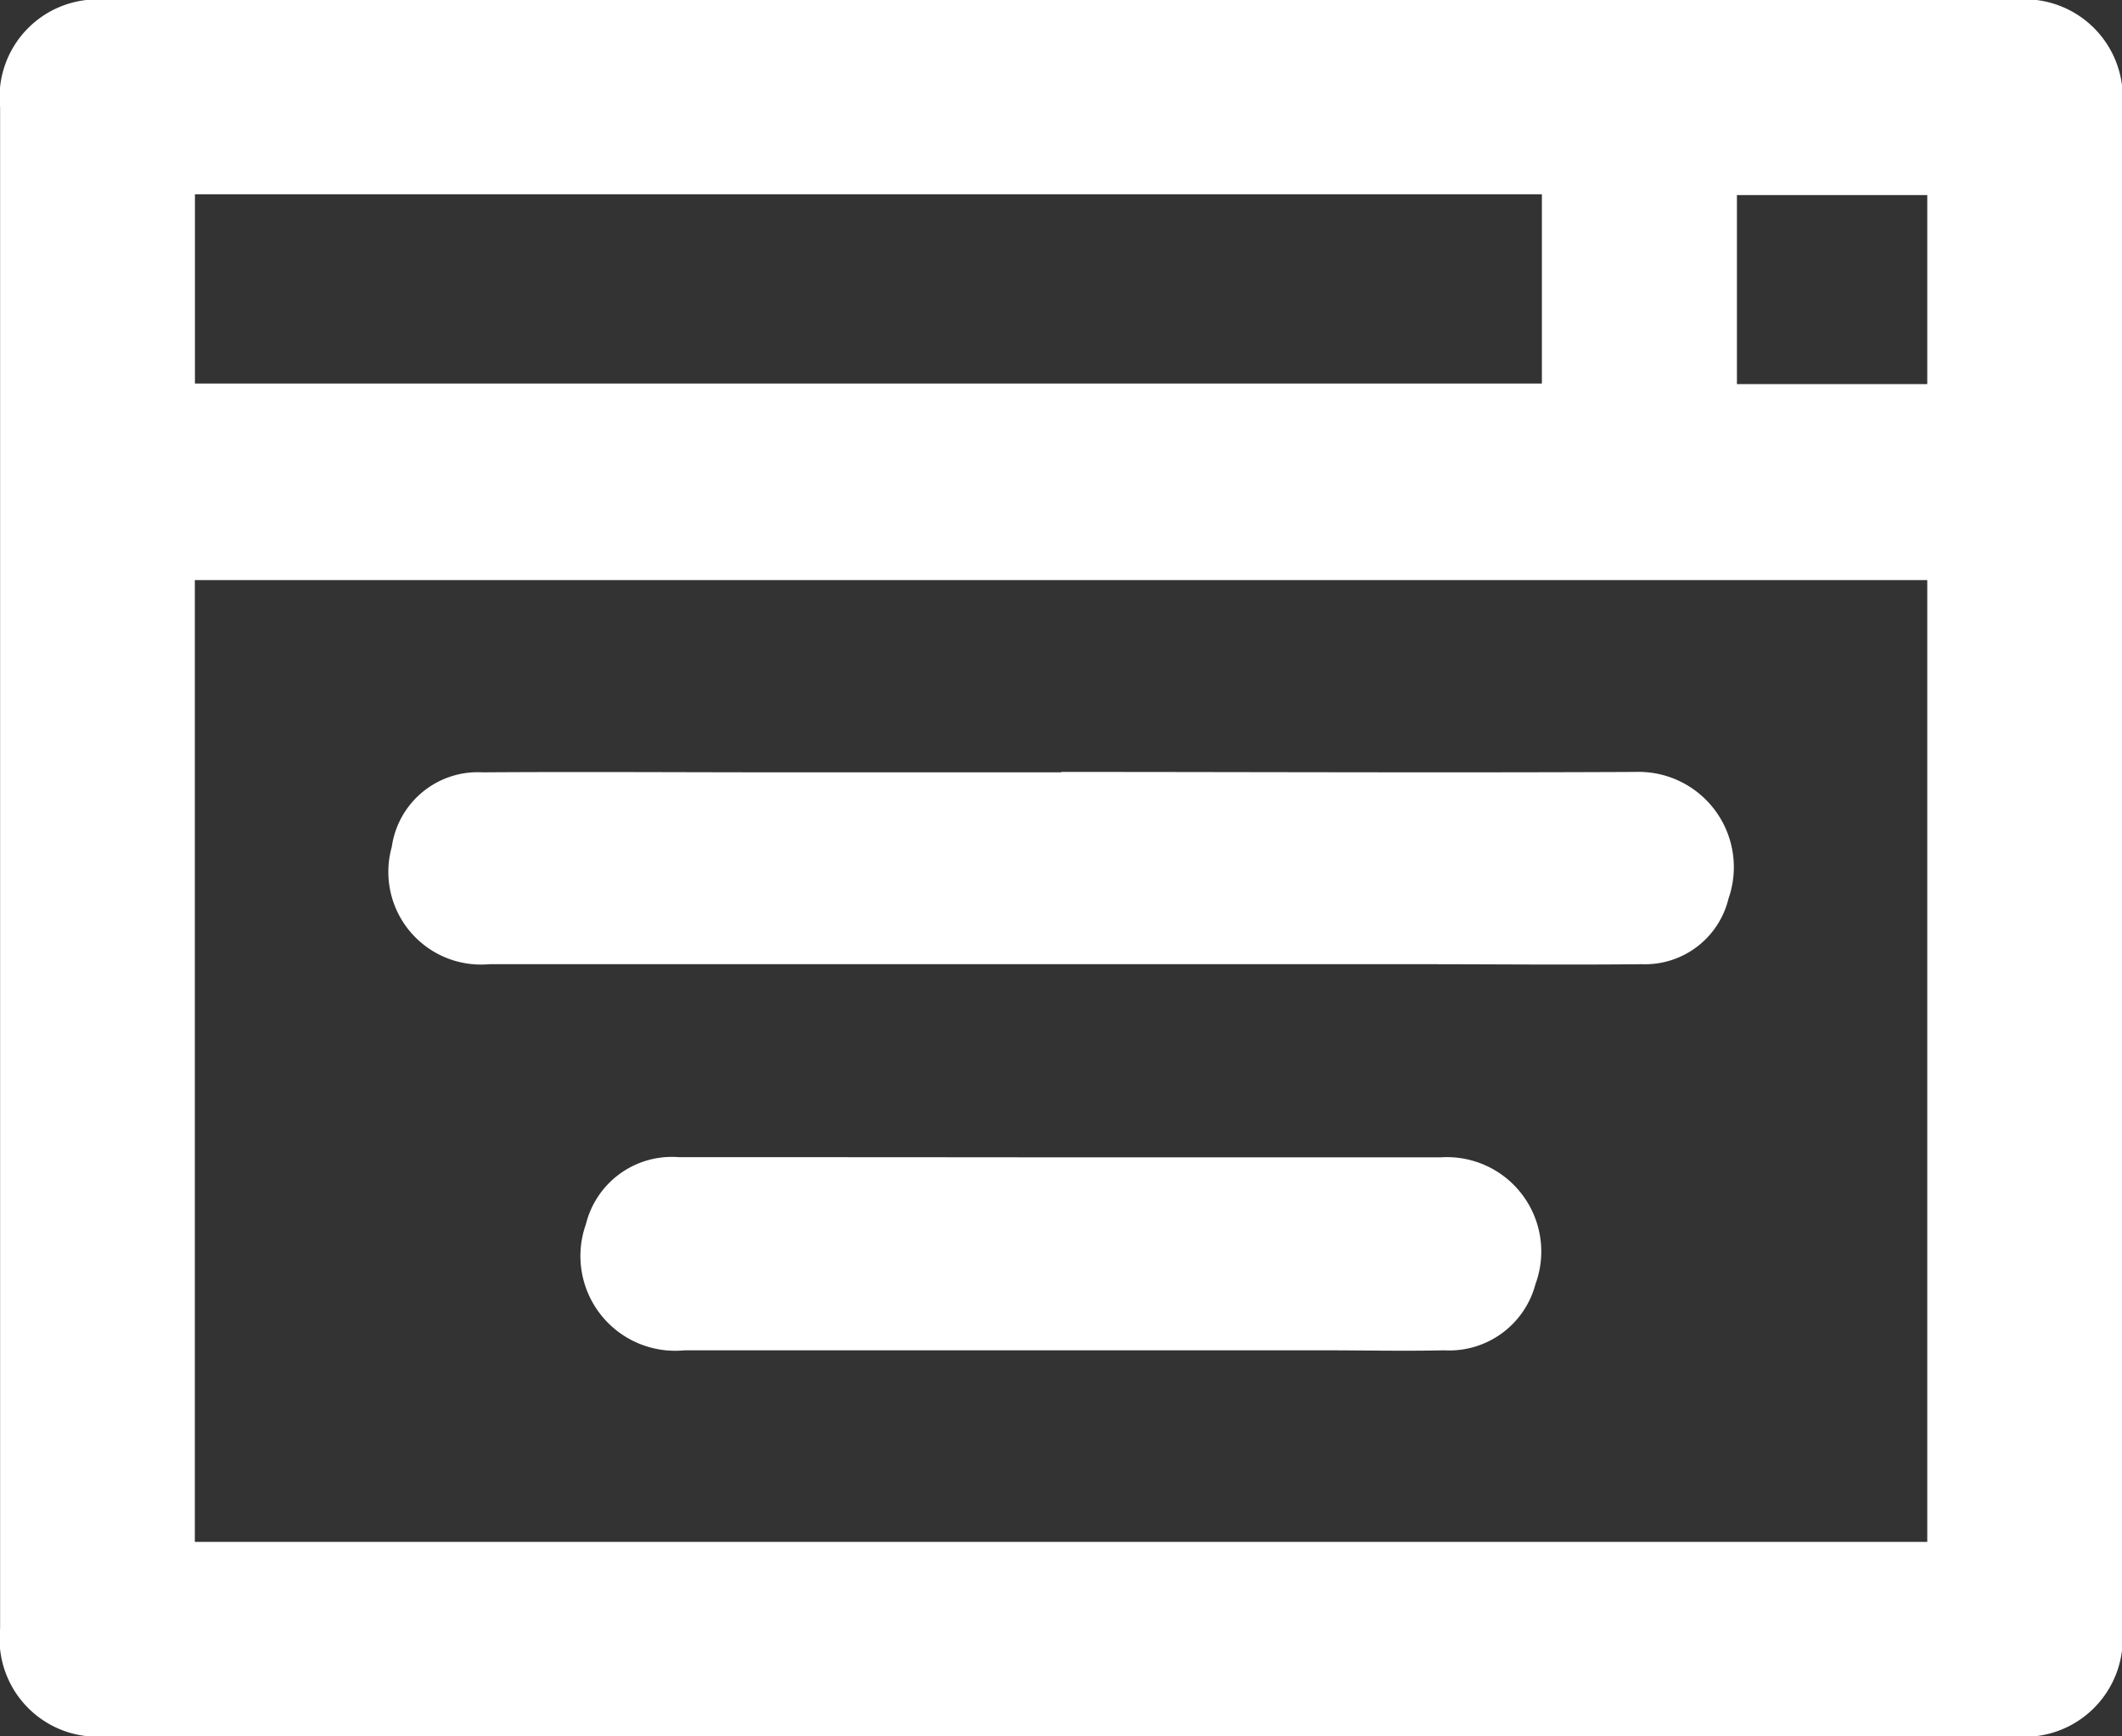 <svg xmlns="http://www.w3.org/2000/svg" width="21.183" height="17.329"><rect width="100%" height="100%" fill="#333333" stroke="none"/><g data-name="Groupe 1688" fill="#fff"><path data-name="Tracé 4556" d="M20.092 0H1.081a.976.976 0 0 0-1.08 1.073v15.181a.977.977 0 0 0 1.079 1.075h19.012a.981.981 0 0 0 1.092-1.085V1.086A.98.98 0 0 0 20.092 0ZM1.946 1.939h13.446v1.889H1.946ZM19.239 15.39H1.945v-9.6h17.294Zm0-11.556h-1.9V1.947h1.9Z"/><path data-name="Tracé 4557" d="M10.592 7.705c1.91 0 3.82.009 5.73 0a.951.951 0 0 1 .933 1.264.857.857 0 0 1-.866.655c-.744.008-1.489 0-2.233 0H4.885a.925.925 0 0 1-.974-1.171.867.867 0 0 1 .907-.744c.993-.007 1.985 0 2.978 0h2.8Z"/><path data-name="Tracé 4558" d="M10.613 11.552h3.767a.942.942 0 0 1 .948 1.265.89.89 0 0 1-.912.661c-.4.009-.8 0-1.2 0H6.833a.946.946 0 0 1-.984-1.259.884.884 0 0 1 .926-.669q1.921 0 3.838.002Z"/></g></svg>